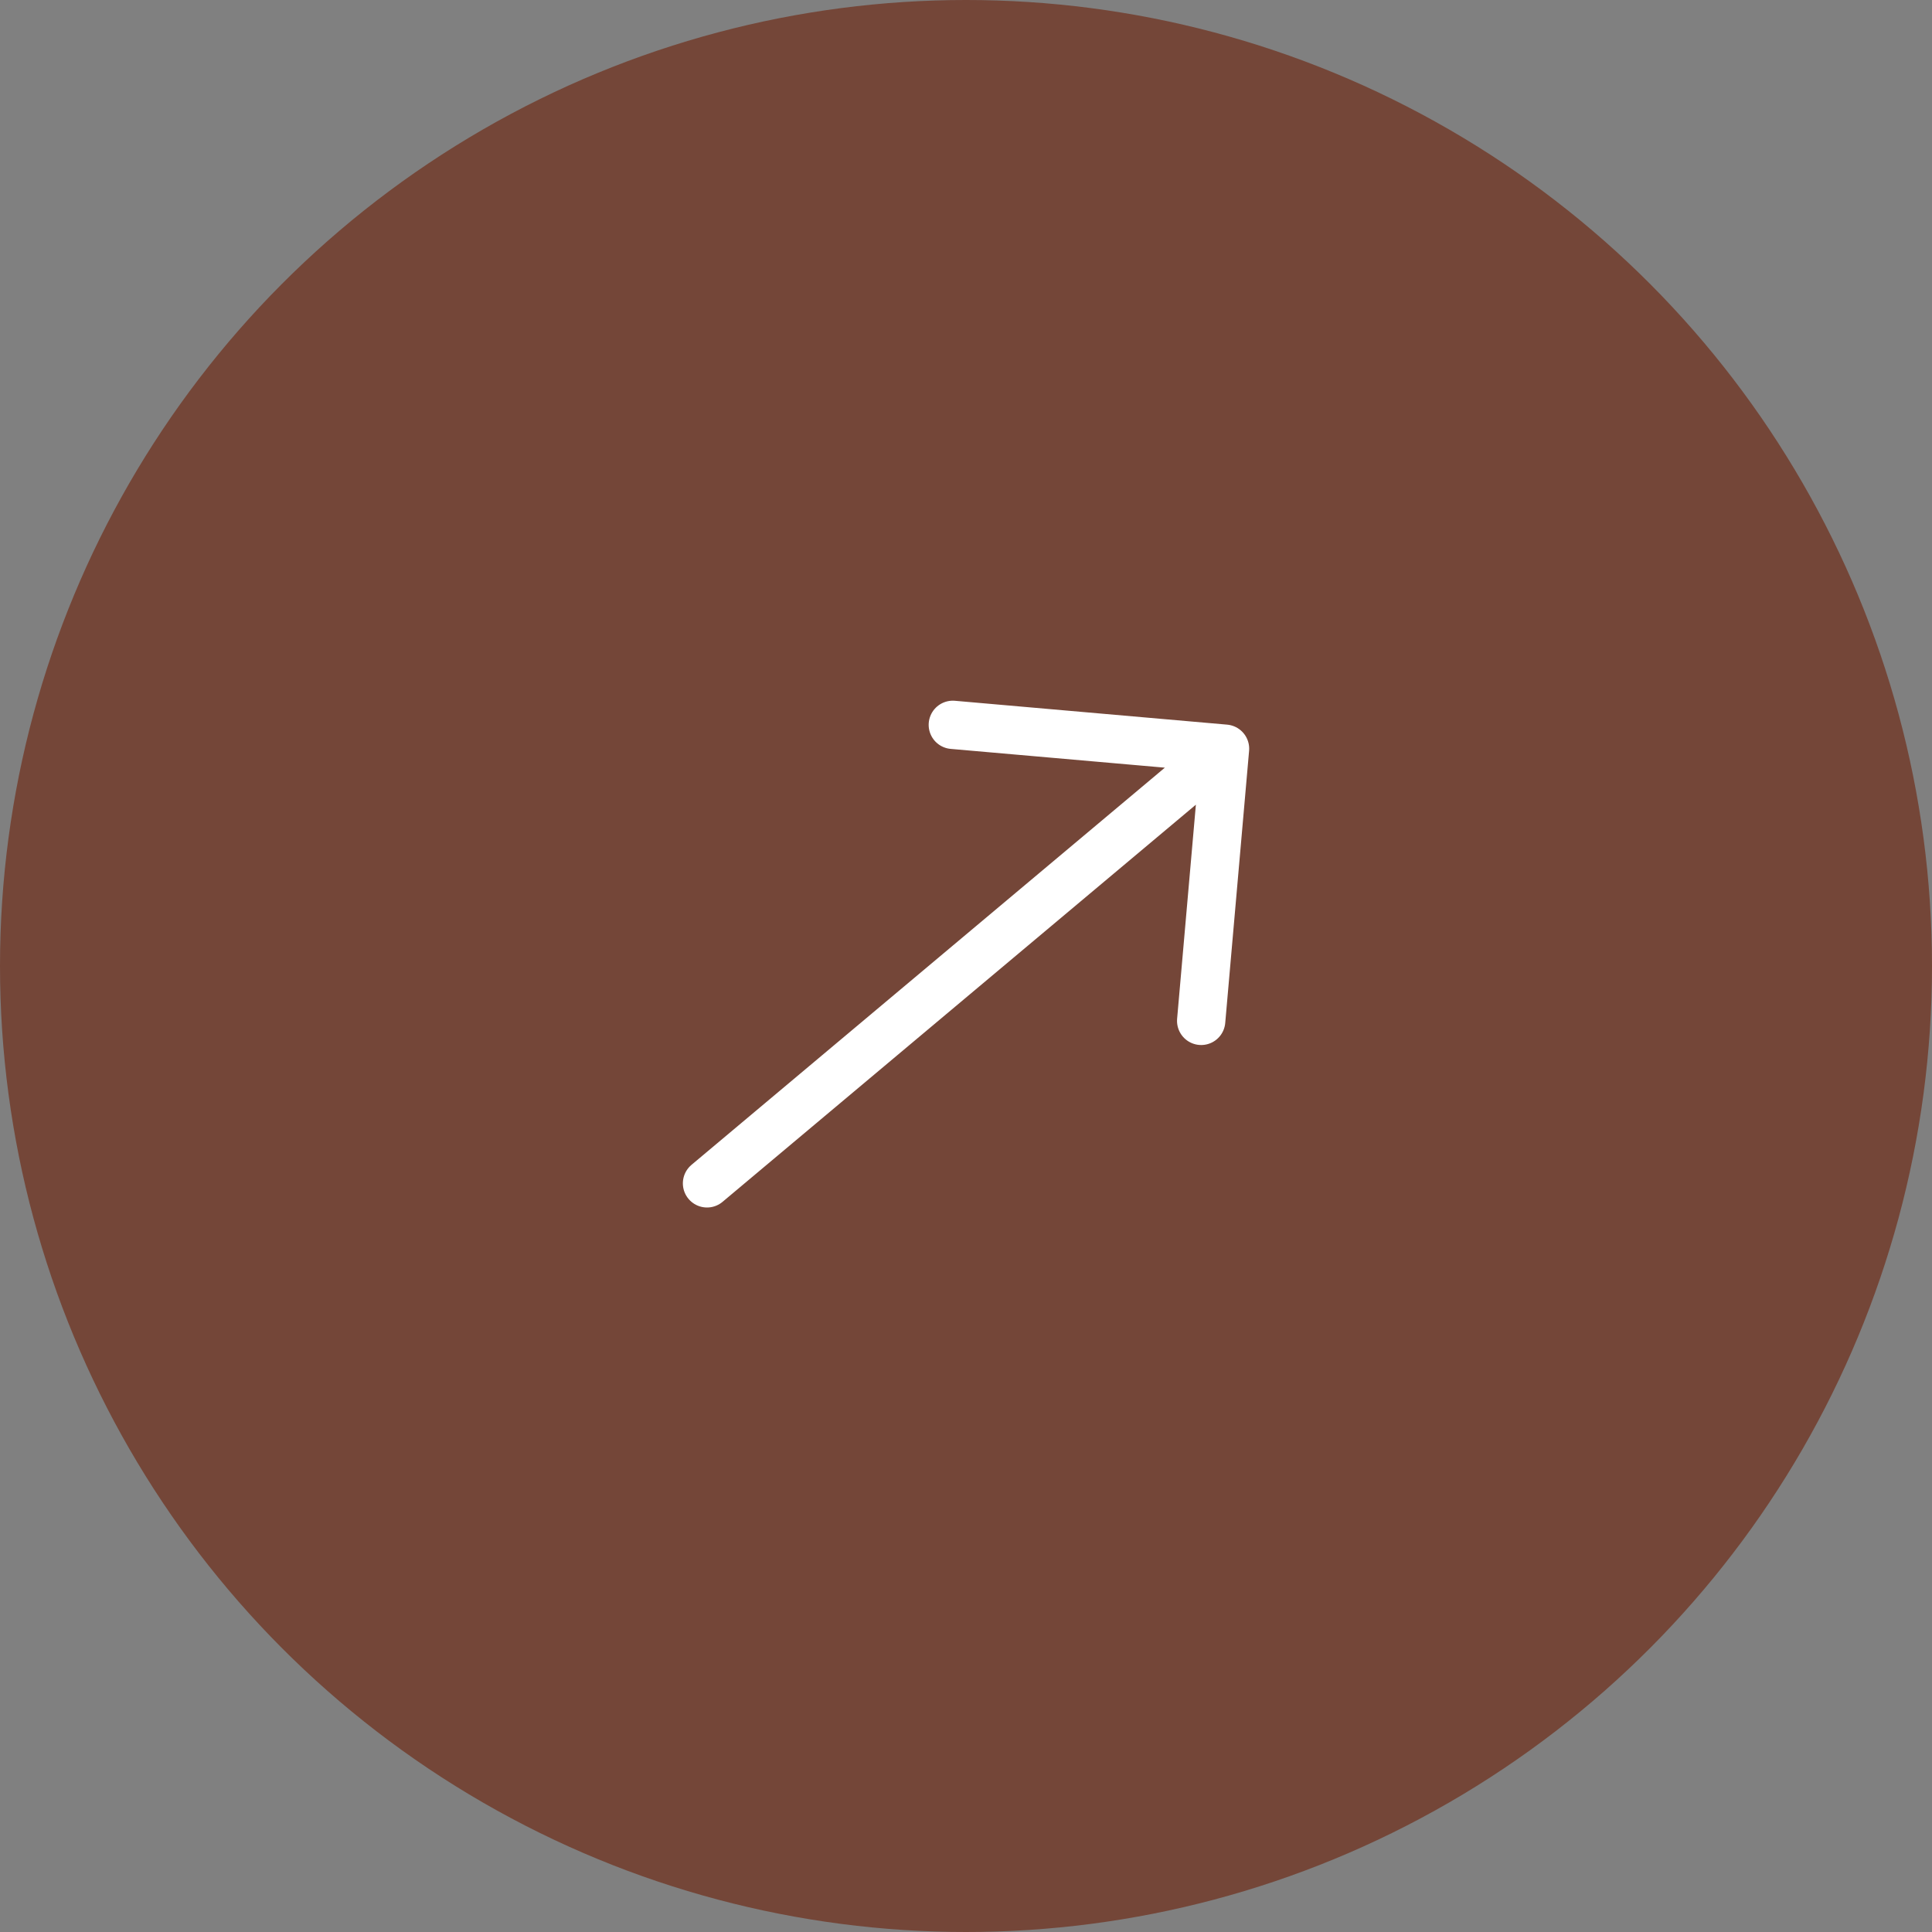 <?xml version="1.0" encoding="UTF-8"?> <svg xmlns="http://www.w3.org/2000/svg" width="40" height="40" viewBox="0 0 40 40" fill="none"><rect x="0" y="0" width="40" height="40" fill="#808080" stroke="none"/><circle cx="20" cy="20" r="20" fill="#744638"></circle><path d="M14.638 24.5L25.363 15.501M25.363 15.501L24.869 21.136M25.363 15.501L19.727 15.007" stroke="white" stroke-linecap="round" stroke-linejoin="round"></path></svg> 
